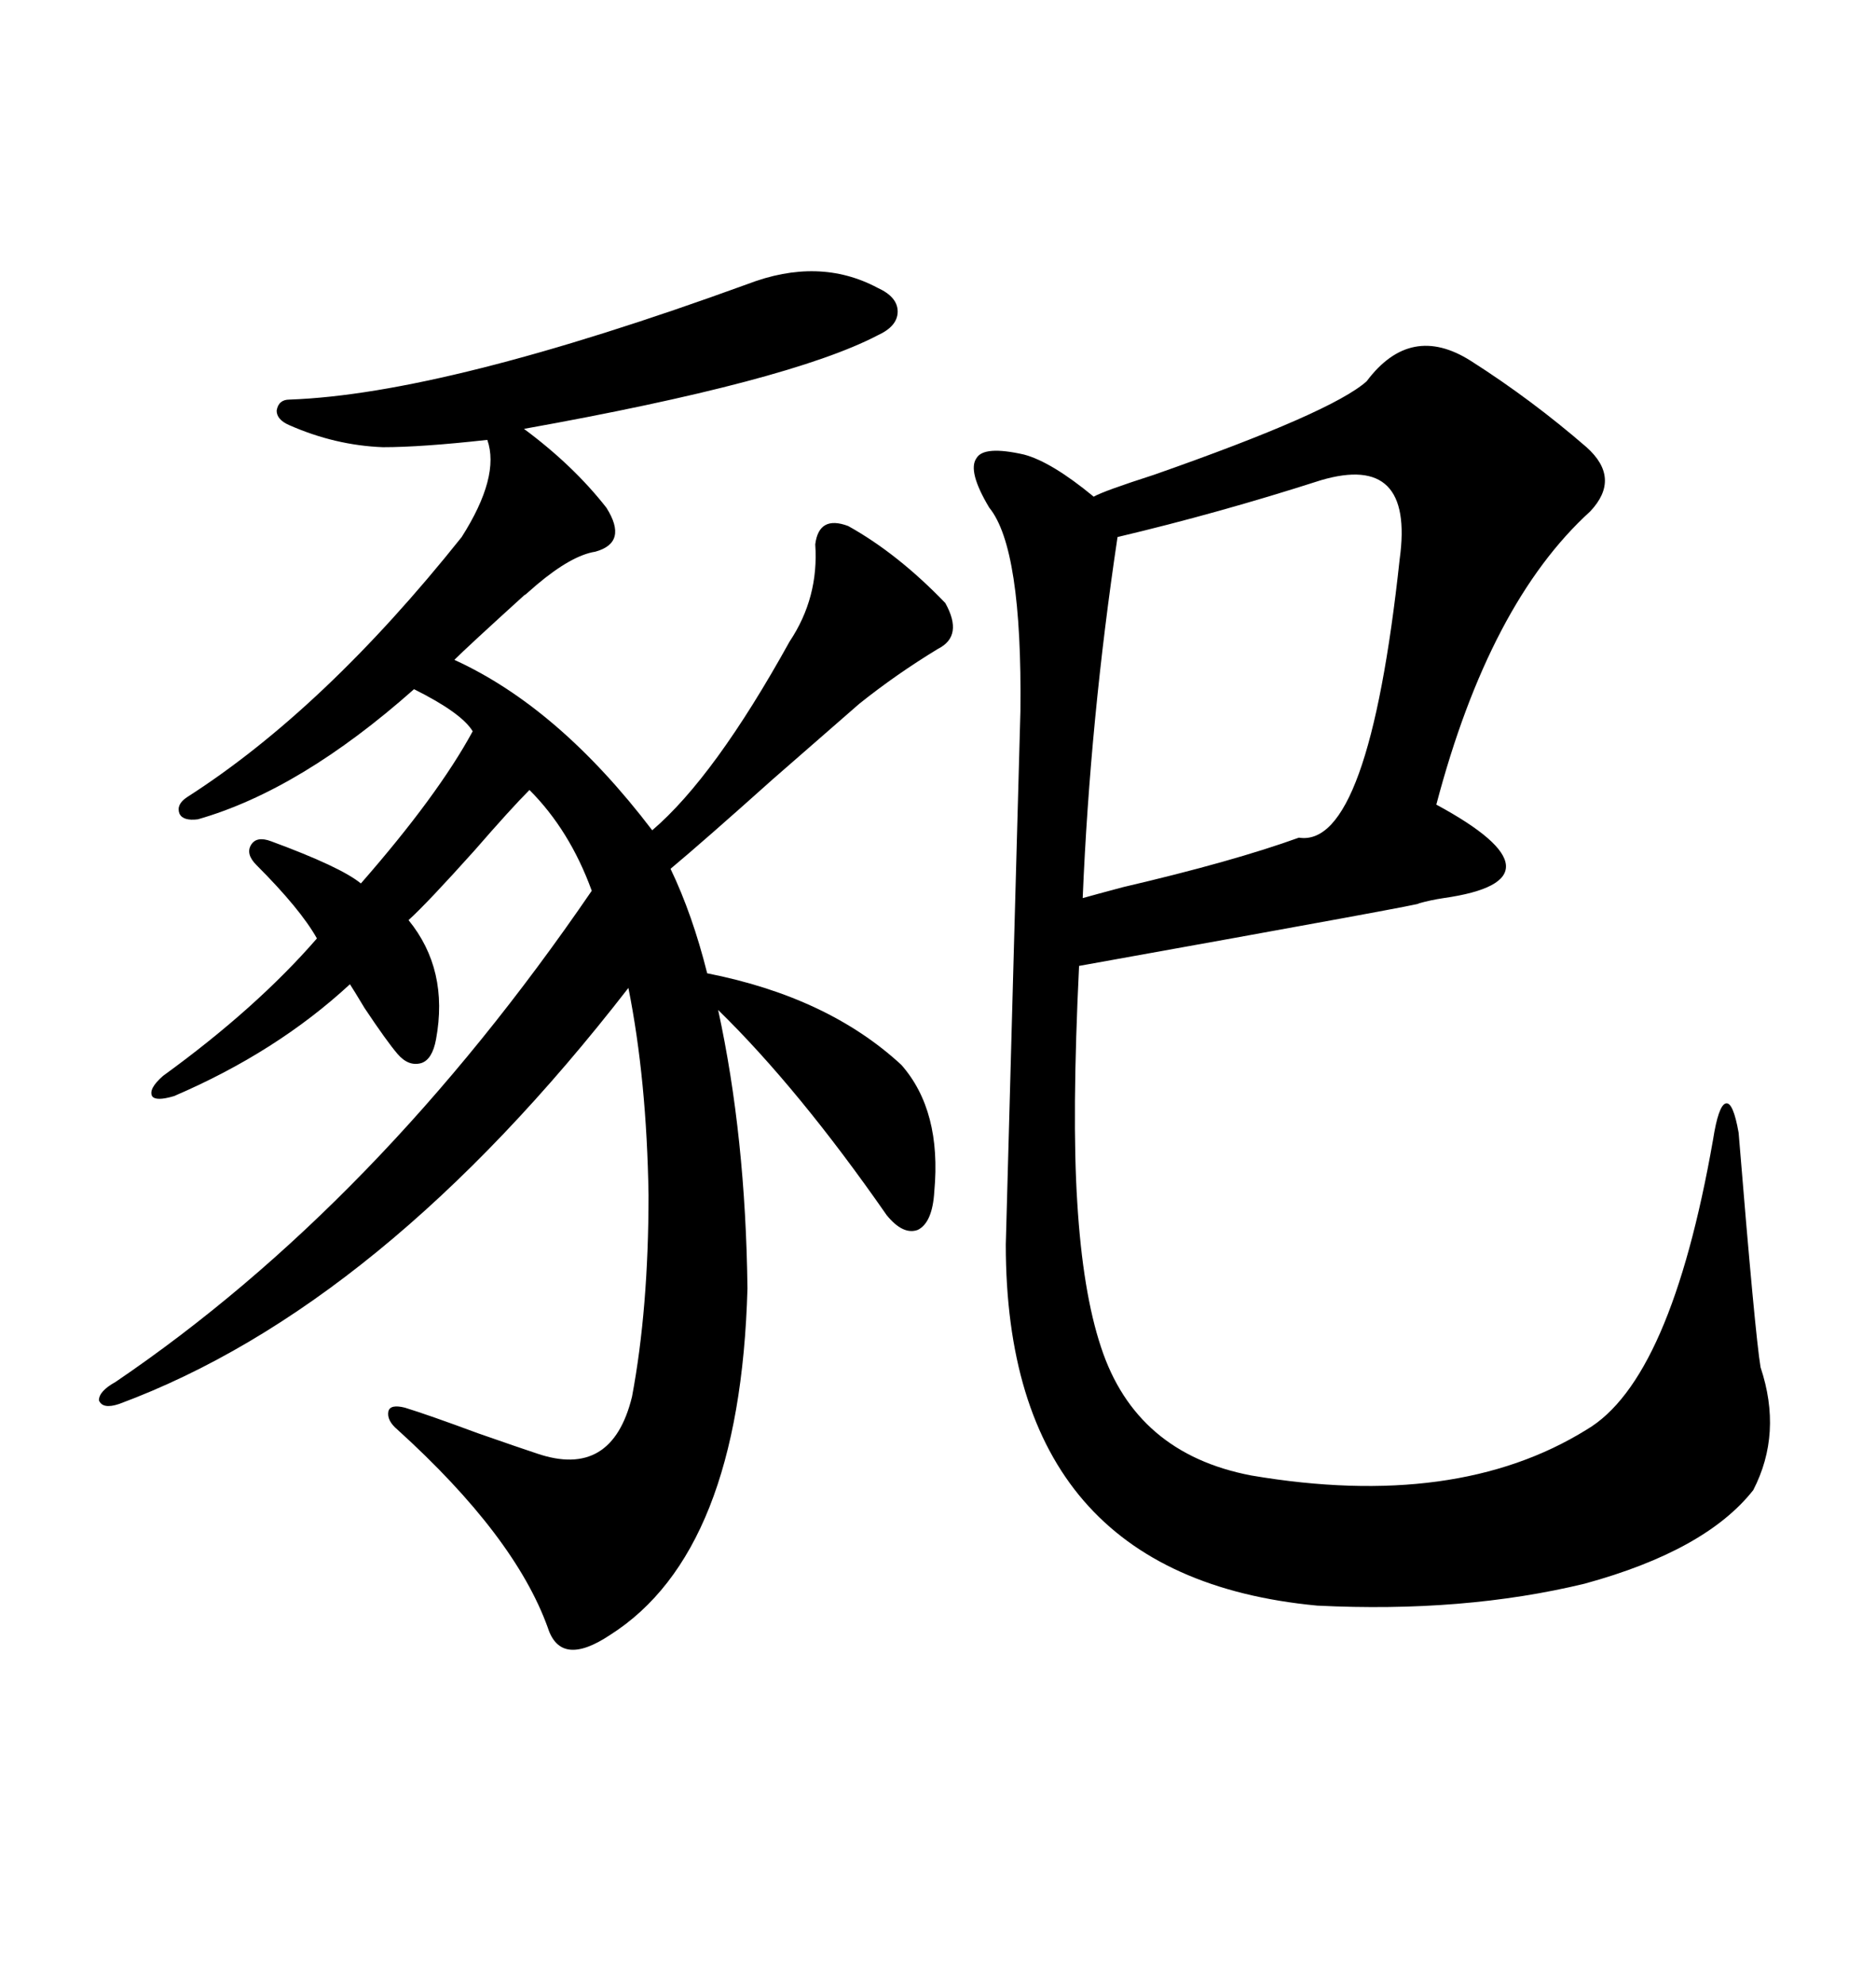 <svg xmlns="http://www.w3.org/2000/svg" xmlns:xlink="http://www.w3.org/1999/xlink" width="300" height="317.285"><path d="M235.25 57.71L235.25 57.71Q244.92 63.87 253.71 71.48L253.71 71.48Q259.28 76.46 254.30 81.74L254.30 81.74Q238.18 96.39 229.69 128.61L229.69 128.61Q240.53 134.47 240.82 138.28L240.82 138.28Q241.11 142.09 230.86 143.55L230.86 143.55Q228.81 143.85 226.76 144.43L226.76 144.43Q229.69 144.14 172.56 154.39L172.56 154.39Q171.39 178.42 172.27 192.19L172.27 192.19Q173.14 206.54 176.07 215.33L176.07 215.33Q181.64 232.32 200.10 235.84L200.10 235.84Q232.91 241.41 253.71 228.52L253.71 228.52Q267.19 220.61 273.93 182.23L273.93 182.23Q274.80 176.66 275.98 176.37L275.98 176.37Q277.15 176.07 278.03 181.05L278.03 181.05Q280.66 213.28 281.54 218.55L281.54 218.55Q285.06 229.10 280.37 238.18L280.37 238.18Q272.75 247.85 253.42 253.13L253.42 253.13Q234.08 257.81 210.64 256.64L210.64 256.64Q160.84 251.95 160.84 198.93L160.84 198.93Q160.84 198.34 162.01 156.15L162.01 156.15Q163.18 114.26 163.18 113.67L163.18 113.67Q163.48 87.60 158.20 81.15L158.20 81.15Q154.69 75.29 156.15 73.24L156.15 73.24Q157.32 71.19 163.77 72.66L163.77 72.66Q168.16 73.83 174.90 79.39L174.90 79.39Q176.37 78.52 184.57 75.88L184.57 75.88Q212.99 65.92 218.55 60.94L218.55 60.94Q225.59 51.56 235.25 57.71ZM119.53 45.41L119.53 45.41Q130.96 41.02 140.33 46.00L140.33 46.00Q143.55 47.46 143.55 49.80L143.55 49.80Q143.55 52.15 140.33 53.61L140.33 53.61Q126.27 60.94 83.79 68.55L83.79 68.55Q91.70 74.41 96.97 81.15L96.97 81.15Q100.49 86.72 95.21 88.18L95.21 88.18Q91.41 88.77 85.84 93.46L85.84 93.46Q83.20 95.80 84.08 94.92L84.08 94.92Q74.71 103.42 72.66 105.47L72.66 105.47Q89.36 113.09 104.30 132.71L104.30 132.71Q114.26 124.22 126.27 102.54L126.27 102.54Q130.96 95.51 130.37 87.01L130.37 87.01Q130.96 82.32 135.64 84.08L135.64 84.08Q143.55 88.48 151.17 96.39L151.17 96.39Q154.10 101.66 150 103.71L150 103.71Q143.26 107.81 137.40 112.50L137.40 112.50Q132.71 116.60 123.63 124.51L123.63 124.51Q112.50 134.47 107.23 138.87L107.23 138.87Q110.74 146.19 113.09 155.57L113.09 155.57Q132.42 159.38 144.14 170.21L144.14 170.21Q150.59 177.54 149.41 190.43L149.41 190.43Q149.12 195.41 146.78 196.58L146.78 196.58Q144.43 197.46 141.80 194.24L141.80 194.24Q127.73 174.02 114.84 161.43L114.84 161.43Q119.24 181.64 119.53 205.96L119.53 205.96Q118.36 248.14 97.56 261.33L97.56 261.33Q89.65 266.60 87.60 260.16L87.60 260.16Q82.32 245.51 63.57 228.52L63.57 228.52Q61.82 227.05 62.11 225.59L62.11 225.59Q62.40 224.41 64.75 225L64.75 225Q68.55 226.17 76.46 229.10L76.46 229.10Q83.20 231.45 85.84 232.32L85.84 232.32Q97.85 236.43 101.07 223.24L101.07 223.24Q103.71 209.18 103.71 191.02L103.71 191.02Q103.42 172.56 100.49 157.91L100.49 157.91Q60.94 208.89 19.04 224.41L19.04 224.41Q16.41 225.29 15.82 223.83L15.82 223.83Q15.82 222.36 18.46 220.90L18.46 220.90Q60.35 192.48 94.63 142.38L94.63 142.38Q91.11 132.71 84.67 126.27L84.67 126.27Q81.74 129.20 75.88 135.94L75.88 135.94Q68.26 144.43 65.33 147.07L65.33 147.07Q71.78 154.98 69.73 166.11L69.73 166.11Q69.14 169.34 67.38 169.92L67.38 169.92Q65.33 170.51 63.57 168.46L63.57 168.46Q61.82 166.41 58.30 161.13L58.30 161.13Q56.54 158.20 55.96 157.32L55.96 157.32Q44.24 168.16 27.83 175.20L27.83 175.20Q24.90 176.07 24.32 175.20L24.32 175.20Q23.73 174.02 26.07 171.97L26.07 171.97Q41.02 161.13 50.68 150L50.68 150Q48.05 145.31 41.02 138.28L41.02 138.28Q39.26 136.52 40.14 135.06L40.14 135.06Q41.02 133.59 43.36 134.47L43.36 134.47Q54.49 138.57 57.71 141.21L57.71 141.21Q70.02 127.15 75.59 116.89L75.59 116.89Q73.83 113.96 66.21 110.16L66.21 110.16Q48.05 126.27 31.64 130.96L31.64 130.96Q29.30 131.25 28.71 130.08L28.71 130.08Q28.13 128.61 29.88 127.44L29.88 127.44Q51.86 113.38 73.83 85.84L73.83 85.84Q79.98 76.17 77.93 70.31L77.93 70.31Q67.38 71.48 61.23 71.48L61.23 71.48Q53.61 71.19 46.29 67.97L46.29 67.97Q44.24 67.09 44.24 65.63L44.24 65.63Q44.53 63.87 46.29 63.87L46.29 63.87Q71.19 62.99 119.53 45.41ZM211.23 76.76L211.23 76.76Q194.82 82.03 178.71 85.84L178.71 85.84Q174.32 115.14 173.14 143.55L173.14 143.55Q175.20 142.97 179.59 141.80L179.59 141.80Q197.17 137.70 207.71 133.89L207.71 133.89Q218.85 135.64 223.83 89.36L223.83 89.36Q226.17 72.36 211.23 76.76Z"/></svg>